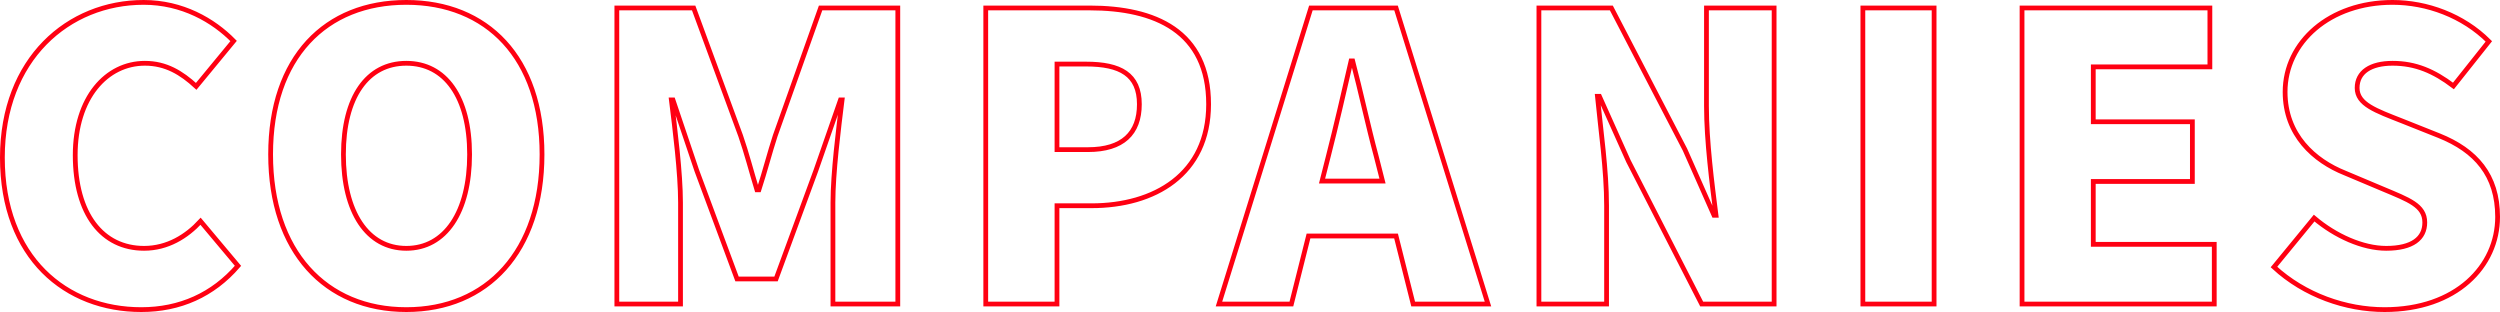 <?xml version="1.0" encoding="UTF-8"?> <svg xmlns="http://www.w3.org/2000/svg" width="1570.5" height="196" viewBox="0 0 1570.5 196"><path id="text_companies" d="M100.25,3.5c24.25,0,45-9.25,60.75-27.5L137.5-52c-8.75,9.5-20.75,17-35.5,17C75.75-35,58.75-56.5,58.75-93.5c0-36.25,19.75-57.75,43.75-57.75,13.25,0,23,6,32.25,14.5l23.5-28.5c-12.75-13-32.25-24.25-56.5-24.25C54.5-189.5,13-154,13-92,13-29,53,3.5,100.25,3.5Zm166.5,0C317.5,3.5,352-33,352-94c0-60.75-34.5-95.5-85.25-95.5S181.5-155,181.5-94,216,3.5,266.75,3.5Zm0-38.5c-24.5,0-39.5-22.75-39.5-59,0-36,15-57.25,39.5-57.25S306.5-130,306.5-94C306.5-57.75,291.25-35,266.75-35ZM399,0h40V-63.75c0-18.5-3.5-46.25-5.75-64.5h1l15,44.5,25.25,68H499l25-68,15.5-44.5h1c-2.25,18.25-5.75,46-5.75,64.5V0H575.5V-186H527l-28.5,80.25c-3.5,10.75-6.5,22.5-10.25,34H487c-3.5-11.5-6.5-23.25-10.25-34L447.25-186H399ZM630.75,0H675.5V-61.75h21.75c39.25,0,73.5-19.5,73.5-63.75,0-46-33.75-60.5-74.75-60.5H630.75ZM675.5-97v-53.75h18.25c21.5,0,33.5,6.5,33.5,25.25,0,18.25-10.5,28.5-32.25,28.5ZM842-77.25,846-93c4.75-18.5,9.75-40.25,14.25-59.75h1c5,19,9.75,41.25,14.75,59.75l4,15.75ZM899.25,0h47L888.5-186H835L777.25,0h45.5L833.5-42.75h55Zm79,0h42.5V-61.75c0-22.5-3.75-48-5.75-68.75h1.25l18.25,40.75L1080.5,0H1126V-186h-42.5v61.5c0,22.25,3.5,49,6,68.75h-1.25L1070-97l-46.25-89h-45.5Zm203.5,0h44.75V-186h-44.75Zm100,0H1402.5V-37.5h-76V-77h62.25v-37.5H1326.5V-149h73.25v-37h-118ZM1509.5,3.5c45,0,71-27.25,71-58.25,0-26.25-13.75-41.75-36.75-51L1520.5-115c-16.5-6.5-28.25-10.5-28.25-20.75,0-10,8.5-15.5,22.25-15.5,14.5,0,26,5,38.25,14.25L1575-165c-16.25-16.25-39-24.5-60.5-24.5-39.5,0-67.5,25-67.5,56.25,0,27,18.25,43.25,37.75,51l23.75,10c16,6.75,26.25,10.25,26.25,21,0,10-7.75,16.25-24.25,16.25-14.75,0-32-7.75-45.25-19L1440-23.25C1459.25-5.5,1485.25,3.5,1509.5,3.5Z" transform="translate(-11.5 191)" fill="none" stroke="#ff0012" stroke-width="3"></path></svg> 